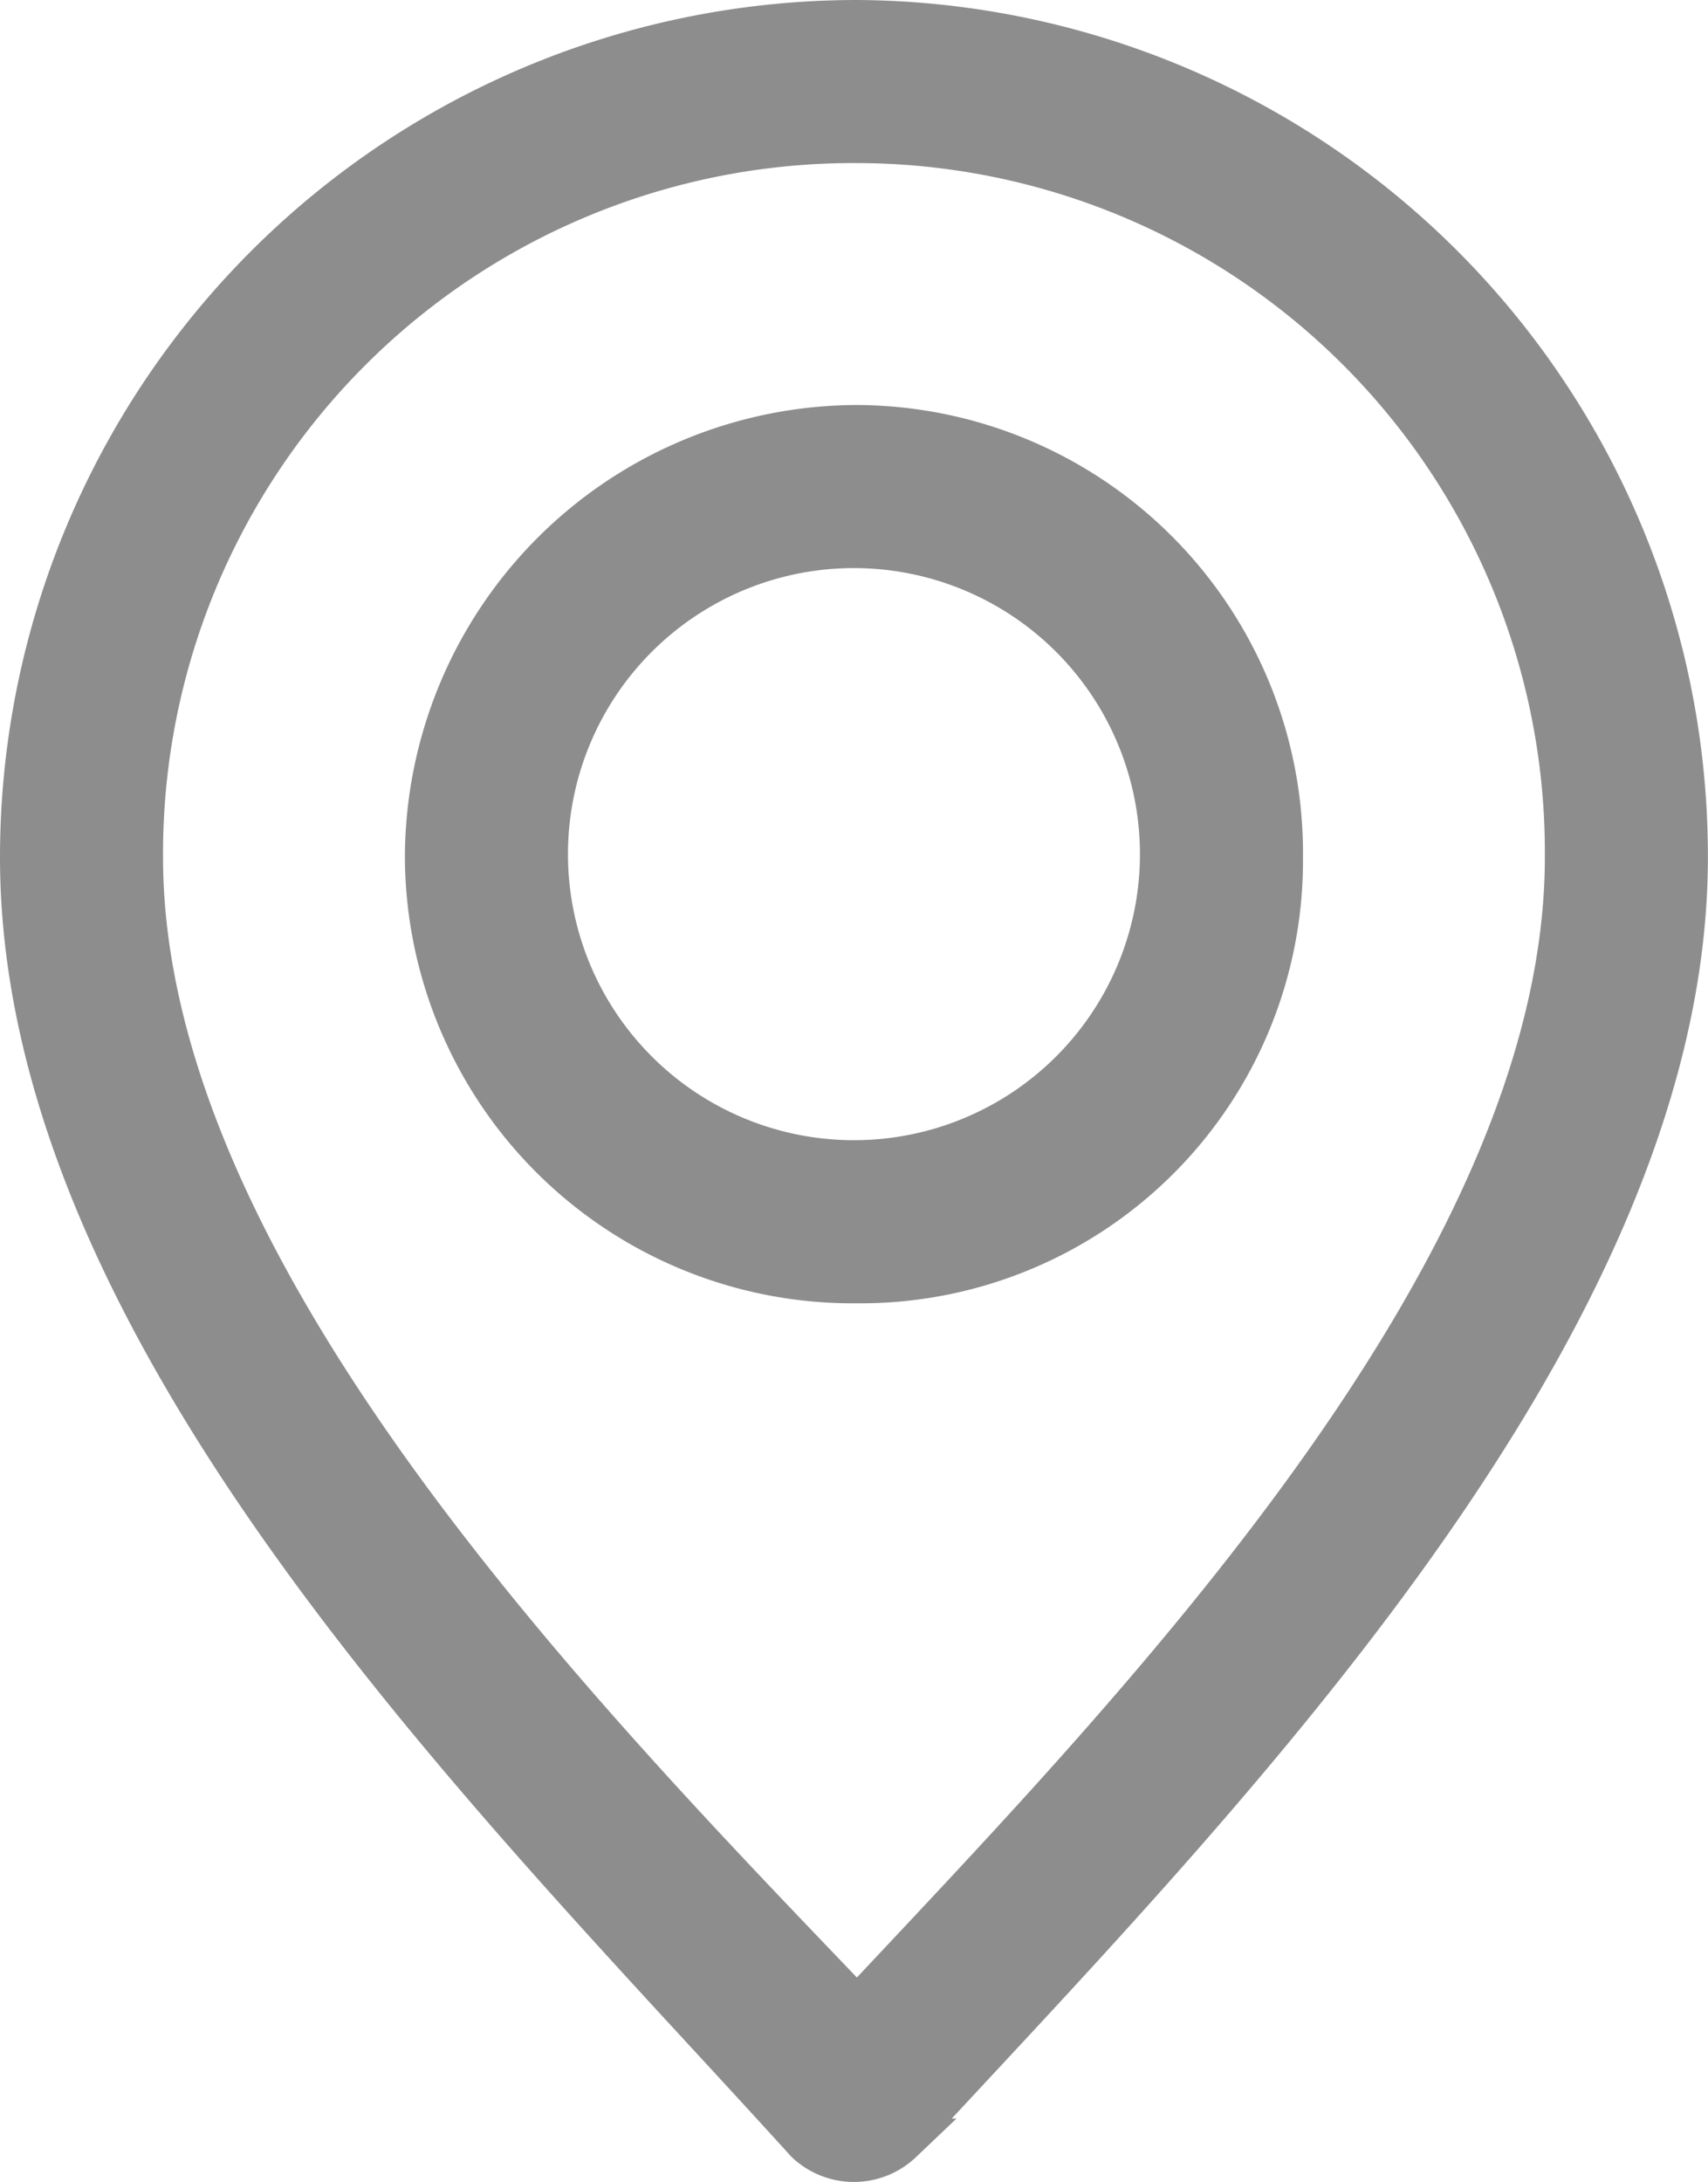 <svg xmlns="http://www.w3.org/2000/svg" width="15.295" height="19.534" viewBox="0 0 15.295 19.534">
  <g id="Group_6114" data-name="Group 6114" transform="translate(0.2 0.2)">
    <path id="Path_10933" data-name="Path 10933" d="M68.849,65a3.81,3.81,0,0,1,3.793,3.849,3.762,3.762,0,0,1-3.793,3.793A3.81,3.81,0,0,1,65,68.849,3.857,3.857,0,0,1,68.849,65Zm0,1.06a2.761,2.761,0,1,0,2.733,2.789A2.762,2.762,0,0,0,68.849,66.06Z" transform="translate(-61.374 -61.374)" fill="#8d8d8d" stroke="#8d8d8d" stroke-width="0.4"/>
    <path id="Path_10934" data-name="Path 10934" d="M7.475,0a7.464,7.464,0,0,1,7.419,7.475c0,4.24-4.3,8.535-7.029,11.492a.607.607,0,0,1-.837,0C4.3,15.954,0,11.771,0,7.475A7.476,7.476,0,0,1,7.475,0Zm0,1.06A6.381,6.381,0,0,0,1.06,7.475c0,3.738,3.961,7.754,6.415,10.32,2.4-2.566,6.359-6.583,6.359-10.32A6.369,6.369,0,0,0,7.475,1.06Z" fill="#8d8d8d" stroke="#8d8d8d" stroke-width="0.4"/>
  </g>
</svg>
